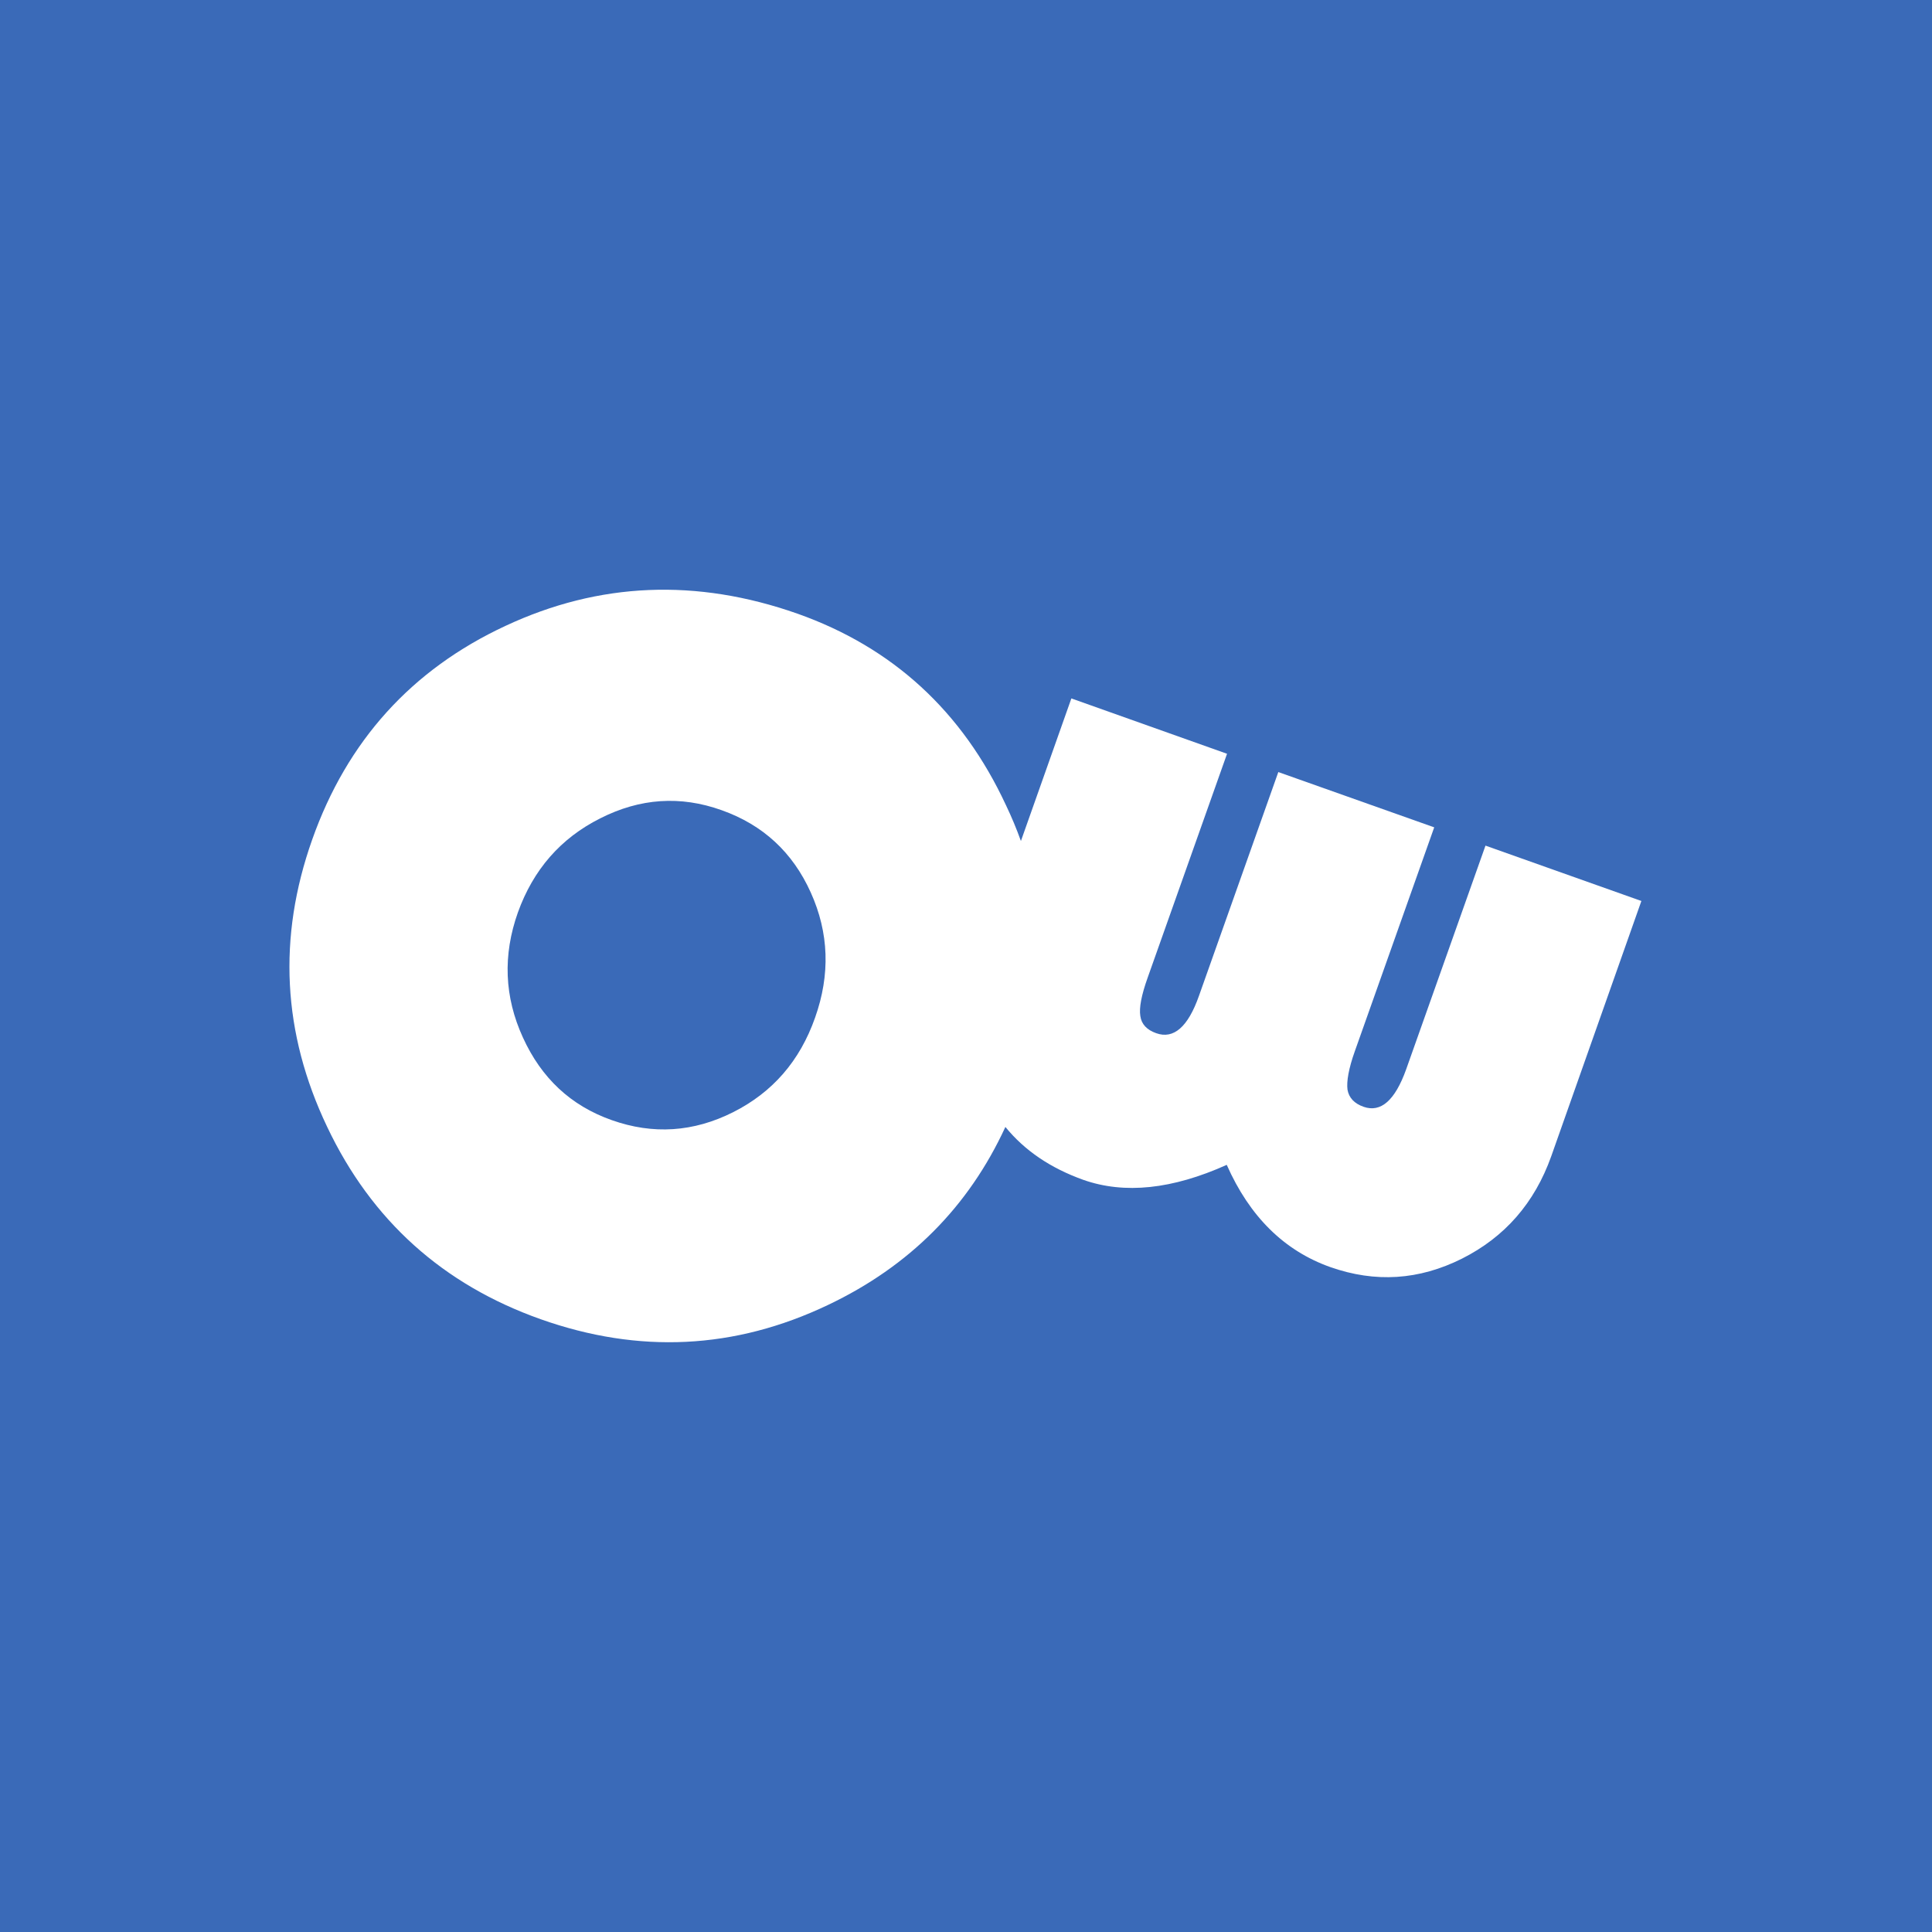 <svg width="26" height="26" viewBox="0 0 26 26" fill="none" xmlns="http://www.w3.org/2000/svg">
<path d="M0 0V26H26V0H0ZM20.875 15.563C20.651 16.19 20.251 16.648 19.675 16.938C19.096 17.228 18.509 17.265 17.903 17.052C17.283 16.832 16.817 16.373 16.509 15.676C15.775 16.006 15.133 16.073 14.579 15.878C14.139 15.72 13.791 15.486 13.53 15.166C13.035 16.241 12.239 17.041 11.142 17.562C9.887 18.16 8.599 18.222 7.275 17.753C5.962 17.287 5 16.425 4.402 15.163C3.801 13.901 3.735 12.617 4.201 11.3C4.67 9.972 5.54 9.01 6.802 8.423C8.064 7.833 9.373 7.781 10.731 8.258C12.015 8.713 12.95 9.572 13.537 10.834C13.614 10.995 13.681 11.156 13.739 11.318L14.418 9.399L16.513 10.144L15.445 13.156C15.361 13.391 15.328 13.563 15.346 13.673C15.361 13.783 15.434 13.86 15.559 13.904C15.794 13.989 15.988 13.82 16.135 13.402L17.203 10.39L19.301 11.134L18.233 14.146C18.149 14.381 18.12 14.554 18.134 14.664C18.153 14.774 18.226 14.851 18.351 14.895C18.582 14.976 18.773 14.81 18.923 14.392L19.991 11.38L22.089 12.125L20.875 15.563Z" fill="#3A6AB8"/>
<path d="M9.711 10.903C9.157 10.705 8.614 10.741 8.078 11.013C7.543 11.281 7.176 11.706 6.97 12.278C6.765 12.854 6.787 13.416 7.037 13.962C7.286 14.509 7.682 14.88 8.232 15.074C8.79 15.272 9.333 15.235 9.865 14.968C10.397 14.7 10.764 14.278 10.969 13.695C11.175 13.115 11.156 12.554 10.911 12.011C10.668 11.471 10.269 11.101 9.711 10.903Z" fill="#3A6AB8"/>
</svg>
